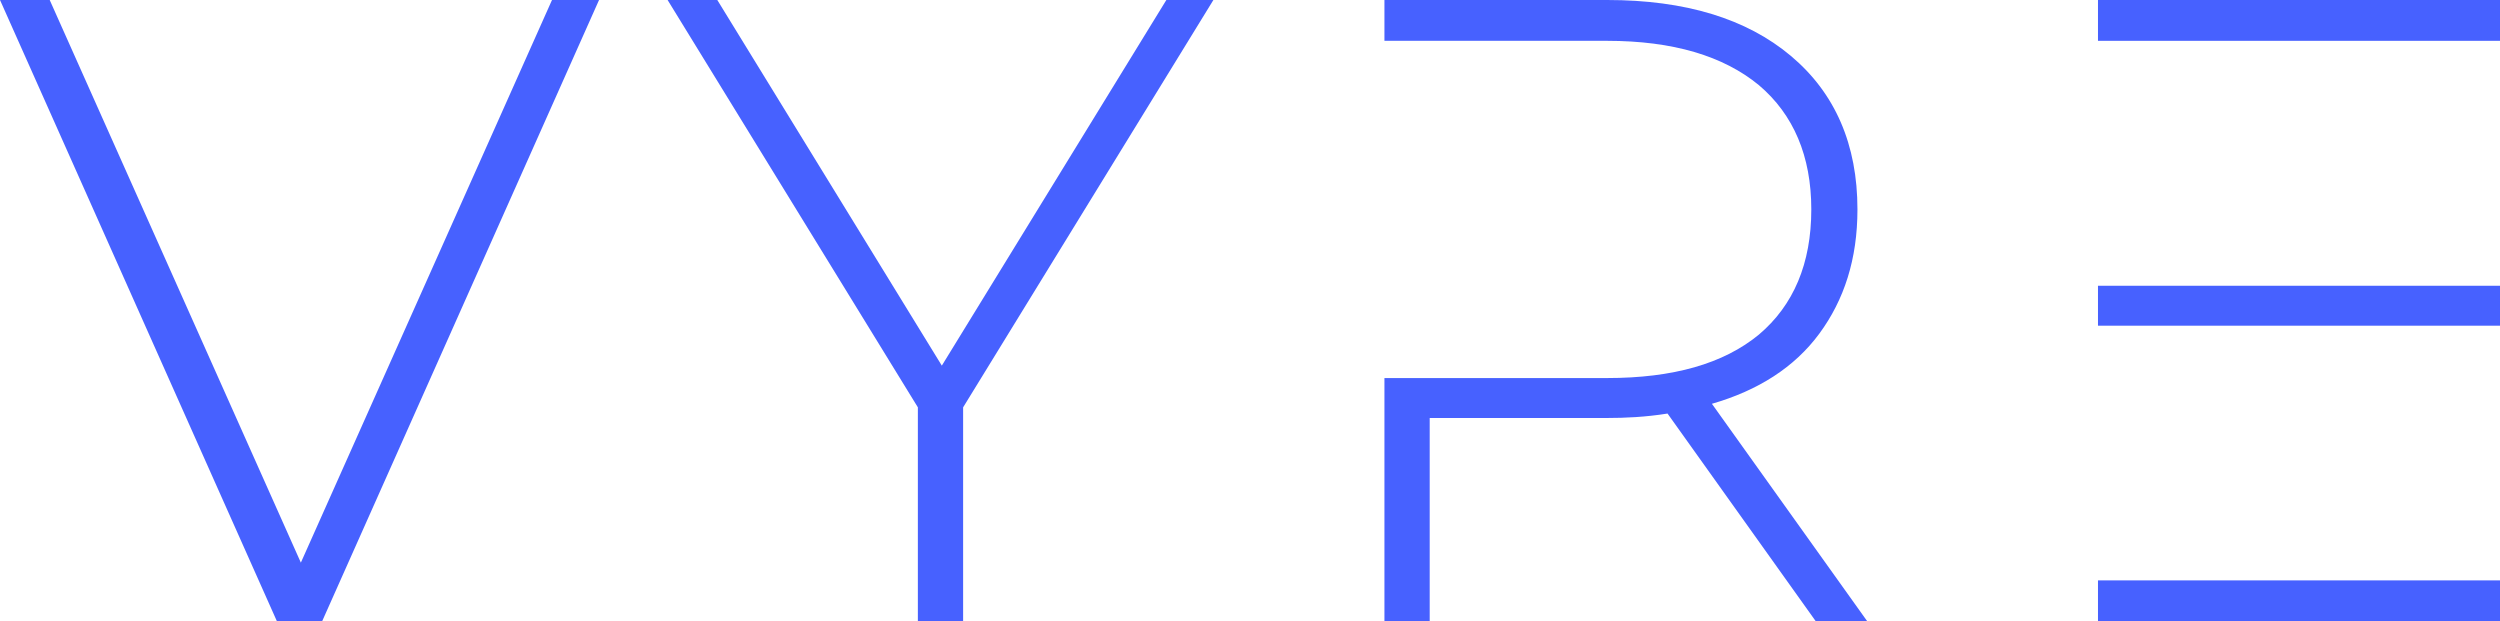 <svg xmlns:dc="http://purl.org/dc/elements/1.1/" xmlns:cc="http://creativecommons.org/ns#" xmlns:rdf="http://www.w3.org/1999/02/22-rdf-syntax-ns#" xmlns:svg="http://www.w3.org/2000/svg" xmlns="http://www.w3.org/2000/svg" xmlns:xlink="http://www.w3.org/1999/xlink" id="svg139226" version="1.1" viewBox="228.04 313.44 567.92 141.12">
  <defs id="defs139230"/>
  <linearGradient spreadMethod="pad" y2="30%" x2="-10%" y1="120%" x1="30%" id="3d_gradient2-logo-1b9c2a09-90e0-4a7d-9ae3-dcaa158e9ebd" fill="#FFFFFF">
    <stop id="stop139207" stop-opacity="1" stop-color="#ffffff" offset="0%" fill="#FFFFFF"/>
    <stop id="stop139209" stop-opacity="1" stop-color="#000000" offset="100%" fill="#FFFFFF"/>
  </linearGradient>
  <linearGradient gradientTransform="rotate(-30)" spreadMethod="pad" y2="30%" x2="-10%" y1="120%" x1="30%" id="3d_gradient3-logo-1b9c2a09-90e0-4a7d-9ae3-dcaa158e9ebd" fill="#FFFFFF">
    <stop id="stop139212" stop-opacity="1" stop-color="#ffffff" offset="0%" fill="#FFFFFF"/>
    <stop id="stop139214" stop-opacity="1" stop-color="#cccccc" offset="50%" fill="#FFFFFF"/>
    <stop id="stop139216" stop-opacity="1" stop-color="#000000" offset="100%" fill="#FFFFFF"/>
  </linearGradient>
  <g id="logo-group" fill="#FFFFFF">
    <image xlink:href="" id="container" x="272" y="144" width="480" height="480" style="display: none;" transform="translate(0 0)" fill="#FFFFFF"/>
    <g id="logo-center" transform="translate(178.042 0)" fill="#FFFFFF">
      <image xlink:href="" id="icon_container" style="display: none;" x="0" y="0" fill="#FFFFFF"/>
      <g id="slogan" style="font-style:normal;font-weight:300;font-size:32px;line-height:1;font-family:'Montserrat Light Alt1';font-variant-ligatures:none;text-align:center;text-anchor:middle" transform="translate(0 0)" fill="#FFFFFF"/>
      <g id="title" style="font-style:normal;font-weight:300;font-size:72px;line-height:1;font-family:'Montserrat Light Alt1';font-variant-ligatures:none;text-align:center;text-anchor:middle" transform="translate(0 0)" fill="#FFFFFF">
        <path id="path139235" style="font-style:normal;font-weight:300;font-size:72px;line-height:1;font-family:'Montserrat Light Alt1';font-variant-ligatures:none;text-align:center;text-anchor:middle" d="m 464.985,-50.4 h -3.816 L 440.793,-4.752 420.417,-50.4 h -4.032 l 22.464,50.4 h 3.672 z" stroke-width="0px" stroke-linejoin="miter" stroke-miterlimit="2" fill="#4761FF" stroke="#4761FF" transform="translate(0 354.16) translate(50 -40.72) scale(2.8) translate(-416.385 50.4)"/>
        <path id="path139237" style="font-style:normal;font-weight:300;font-size:72px;line-height:1;font-family:'Montserrat Light Alt1';font-variant-ligatures:none;text-align:center;text-anchor:middle" d="m 488.524,-17.352 20.304,-33.048 h -3.816 l -18.216,29.664 -18.216,-29.664 h -4.032 l 20.304,33.048 V 0 h 3.672 z" stroke-width="0px" stroke-linejoin="miter" stroke-miterlimit="2" fill="#4761FF" stroke="#4761FF" transform="translate(0 354.16) translate(201.655 -40.72) scale(2.8) translate(-464.548 50.4)"/>
        <path id="path139239" style="font-style:normal;font-weight:300;font-size:72px;line-height:1;font-family:'Montserrat Light Alt1';font-variant-ligatures:none;text-align:center;text-anchor:middle" d="m 543.274,-17.64 c 3.744,-1.08 6.696,-2.952 8.712,-5.688 2.016,-2.736 3.096,-6.048 3.096,-10.08 0,-5.256 -1.8,-9.432 -5.4,-12.456 -3.6,-3.024 -8.568,-4.536 -14.904,-4.536 h -18.072 v 3.312 h 18.072 c 5.328,0 9.432,1.224 12.312,3.6 2.808,2.376 4.248,5.76 4.248,10.08 0,4.392 -1.44,7.776 -4.248,10.152 -2.88,2.376 -6.984,3.528 -12.312,3.528 h -18.072 V 0 h 3.672 v -16.488 h 14.4 c 1.44,0 3.096,-0.072 4.896,-0.36 L 551.698,0 h 4.176 z" stroke-width="0px" stroke-linejoin="miter" stroke-miterlimit="2" fill="#4761FF" stroke="#4761FF" transform="translate(0 354.16) translate(364.498 -40.72) scale(2.8) translate(-516.706 50.4)"/>
        <path id="path139241" style="font-style:normal;font-weight:300;font-size:72px;line-height:1;font-family:'Montserrat Light Alt1';font-variant-ligatures:none;text-align:center;text-anchor:middle" d="m 601.212,-27.216 h -32.616 v 3.24 h 32.616 z m 0,-23.184 h -32.616 v 3.312 h 32.616 z m -32.616,47.088 V 0 h 32.616 v -3.312 z" stroke-width="0px" stroke-linejoin="miter" stroke-miterlimit="2" fill="#4761FF" stroke="#4761FF" transform="translate(0 354.16) translate(526.592 -40.72) scale(2.8) translate(-568.596 50.4)"/>
      </g>
      <image xlink:href="" id="icon" style="display: none;" x="0" y="0" fill="#FFFFFF"/>
    </g>
  </g>
</svg>